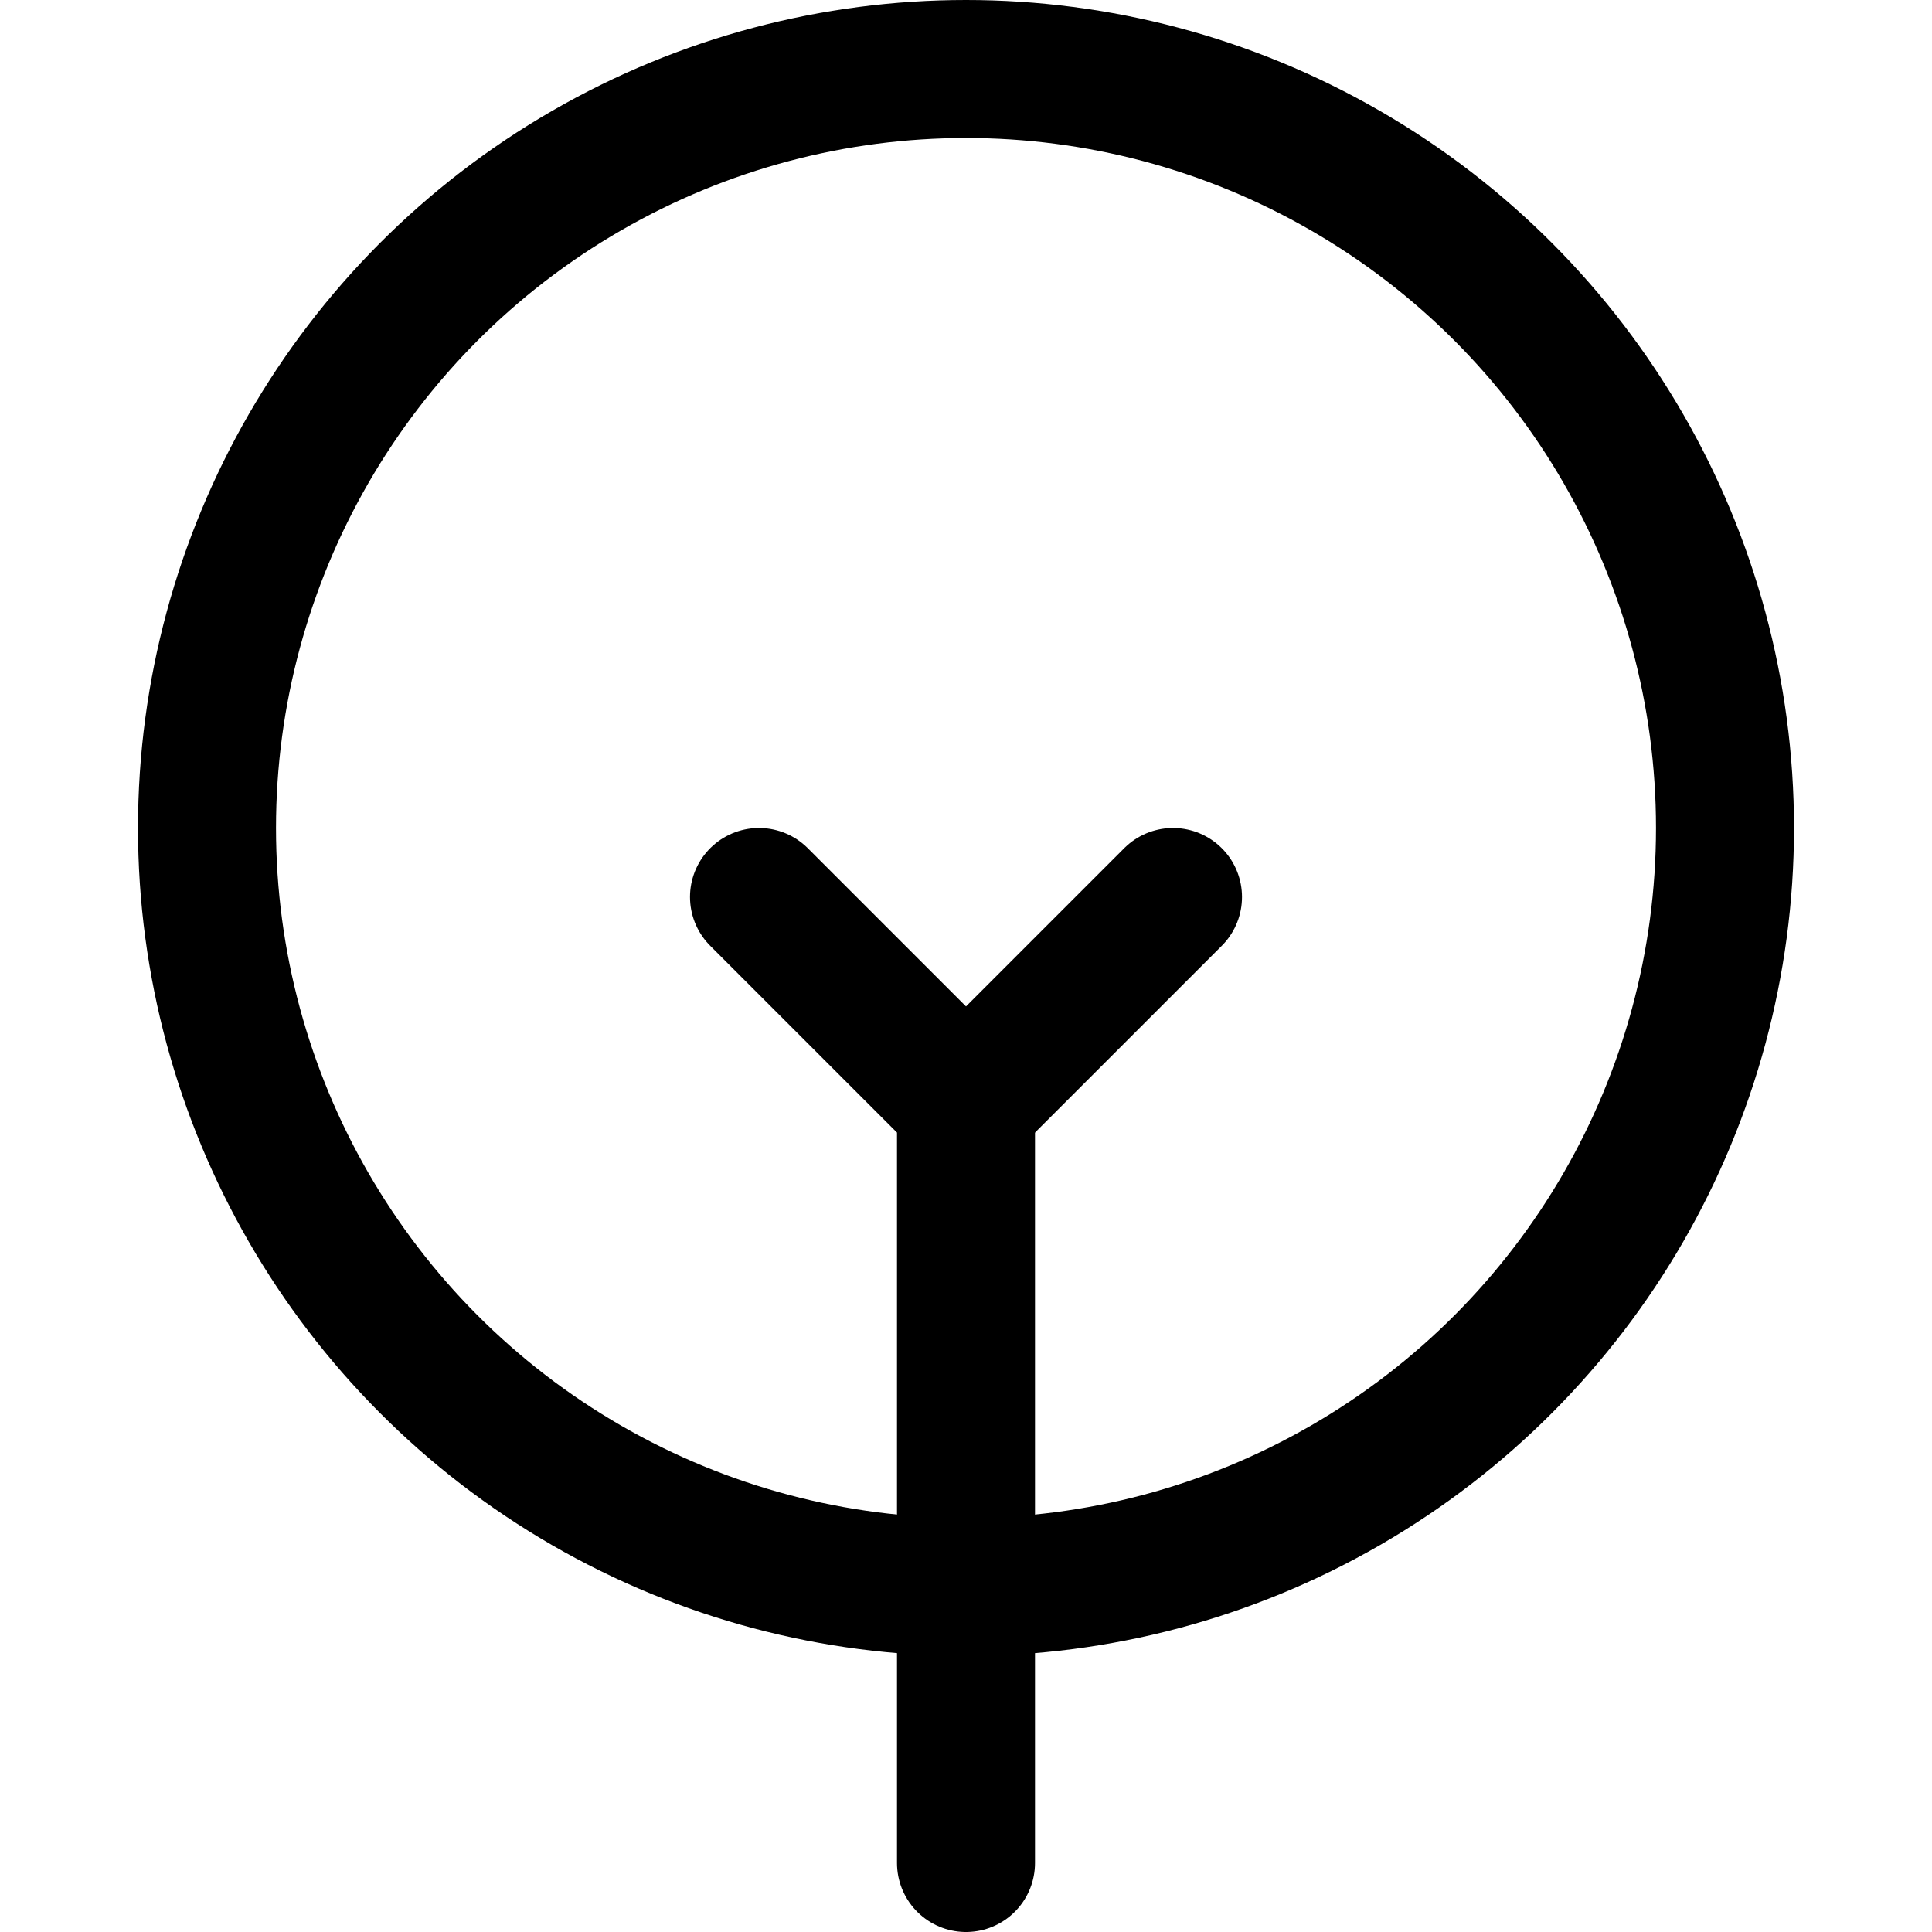 <svg xmlns="http://www.w3.org/2000/svg" viewBox="0 0 14 14">
  
<g transform="matrix(1,0,0,1,0,0)"><g>
    <polyline points="5.5 6.5 7 8 7 13.5" style="fill: none;stroke: #000000;stroke-linecap: round;stroke-linejoin: round"></polyline>
    <line x1="7" y1="8" x2="8.5" y2="6.5" style="fill: none;stroke: #000000;stroke-linecap: round;stroke-linejoin: round"></line>
    <circle cx="7" cy="6" r="5.5" style="fill: none;stroke: #000000;stroke-linecap: round;stroke-linejoin: round"></circle>
  </g></g></svg>